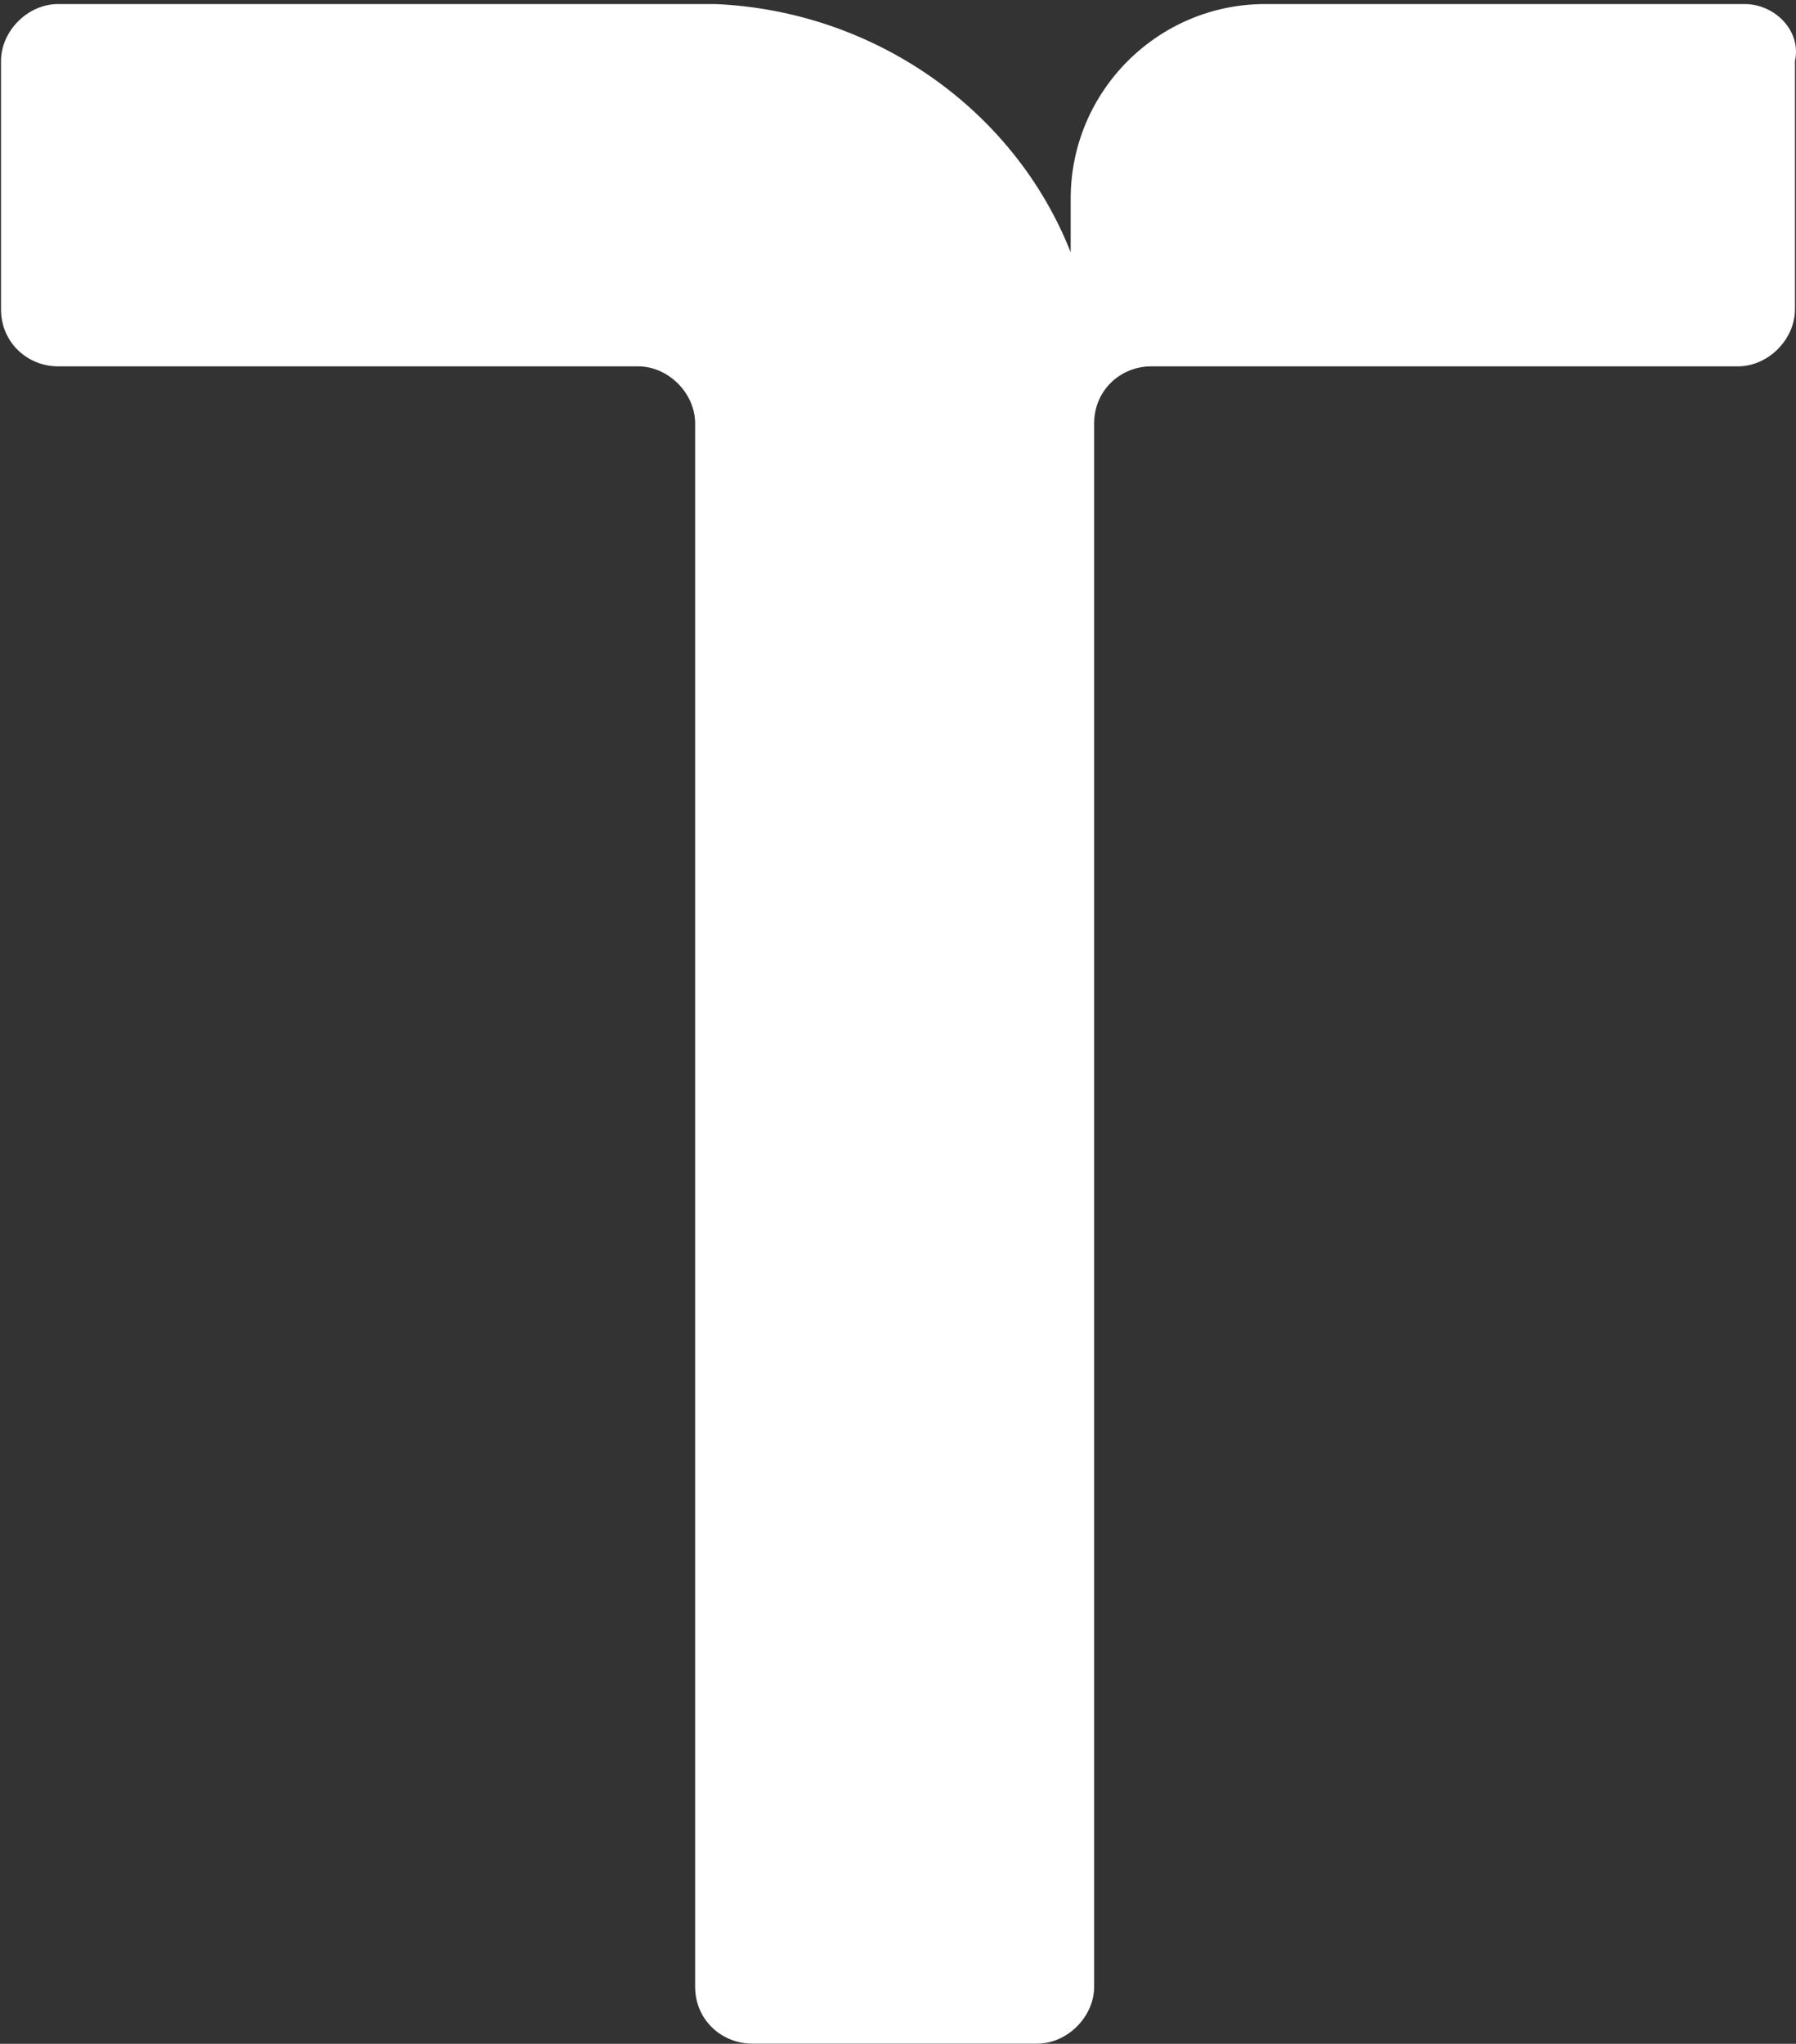 <svg width="160" height="182" viewBox="0 0 160 182" fill="none" xmlns="http://www.w3.org/2000/svg">
<rect x="0" y="0" width="160" height="182" fill="#333333" stroke="none"/>
<path id="Vector" d="M155.427 0.361H112.709C103.15 0.361 95.384 8.128 95.384 17.687V22.467C90.305 9.622 77.759 0.959 63.719 0.361H5.17C2.481 0.361 0.091 2.751 0.091 5.44V27.545C0.091 30.532 2.481 32.623 5.17 32.623H56.849C59.537 32.623 61.927 35.013 61.927 37.702V176.906C61.927 179.893 64.317 181.984 67.005 181.984H92.396C95.085 181.984 97.475 179.594 97.475 176.906C97.475 176.906 97.475 63.392 97.475 37.702C97.475 34.714 99.865 32.623 102.553 32.623H154.829C157.518 32.623 159.907 30.233 159.907 27.545V5.44C160.505 2.751 158.115 0.361 155.427 0.361Z" fill="white"/>
</svg>

